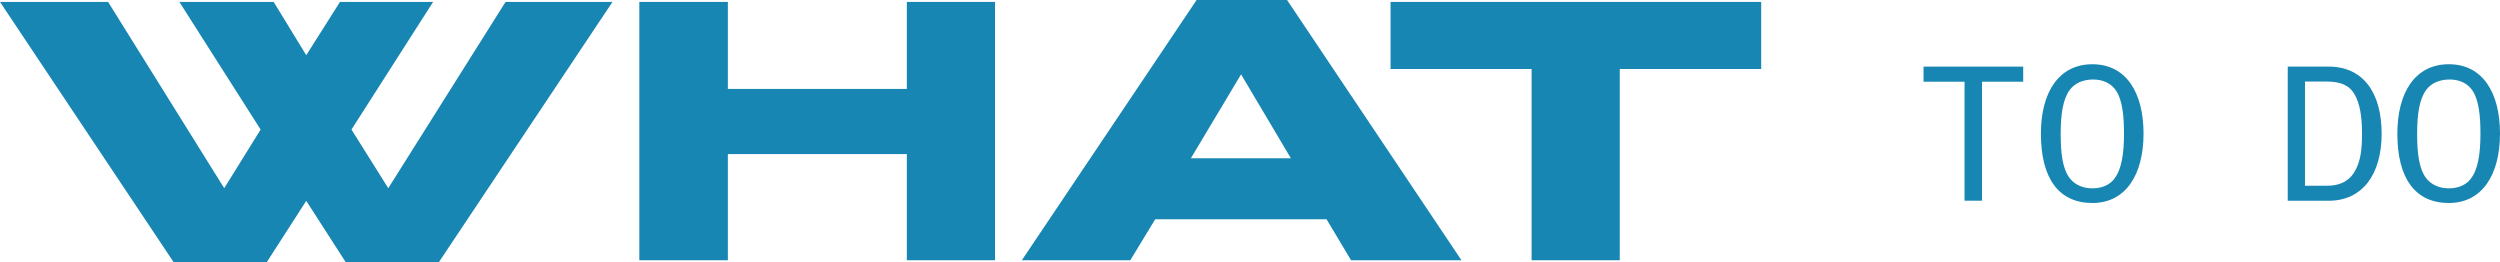 <?xml version="1.0" encoding="UTF-8"?>
<svg id="Layer_2" data-name="Layer 2" xmlns="http://www.w3.org/2000/svg" viewBox="0 0 326.13 34.2">
  <defs>
    <style>
      .cls-1 {
        fill: #1786b2;
      }
    </style>
  </defs>
  <g id="Layer_1-2" data-name="Layer 1">
    <g id="Tags_Outlined" data-name="Tags Outlined">
      <g>
        <path class="cls-1" d="M57.25,34.2h-12.15l-5.15-8-5.15,8h-12.15L0,.25h14.1l15.15,24.3,4.75-7.65L23.4.25h12.3l4.25,6.95L44.35.25h12.15l-10.65,16.65,4.8,7.65L65.95.25h13.95l-22.65,33.95Z"/>
        <path class="cls-1" d="M118.3,33.95v-13.85h-23.35v13.85h-11.55V.25h11.55v11.35h23.35V.25h11.5v33.7h-11.5Z"/>
        <path class="cls-1" d="M176.25,33.95l-3.2-5.35h-22.35l-3.25,5.35h-14.15L156.1,0h11.8l22.75,33.95h-14.4ZM161.9,9.7l-6.55,10.95h13.05l-6.5-10.95Z"/>
        <path class="cls-1" d="M211.3,9v24.95h-11.5V9h-18.4V.25h48.35v8.75h-18.45Z"/>
      </g>
      <g>
        <path class="cls-1" d="M256.28,26.18v-15.52h-5.35v-1.97h13v1.97h-5.37v15.52h-2.27Z"/>
        <path class="cls-1" d="M266.24,17.43c0-5.37,2.32-9.05,6.72-9.05s6.67,3.7,6.67,9.05-2.32,9.05-6.67,9.05-6.72-3.15-6.72-9.05ZM275.78,23.36c1-1.22,1.3-3.35,1.3-5.92,0-2.27-.2-4.27-.97-5.52-.65-1.05-1.77-1.55-3.05-1.55s-2.4.45-3.07,1.38c-.9,1.22-1.17,3.25-1.17,5.7,0,2.6.25,4.6,1.2,5.82.67.85,1.72,1.3,2.95,1.3,1.15,0,2.17-.4,2.82-1.2Z"/>
        <path class="cls-1" d="M298.44,26.18V8.69h5.35c4.5,0,6.9,3.42,6.9,8.75s-2.52,8.75-6.92,8.75h-5.32ZM300.69,24.23h2.87c1.57,0,2.77-.52,3.52-1.7.87-1.38,1.05-2.97,1.05-5.1s-.25-3.9-1-5.17c-.72-1.22-1.97-1.62-3.57-1.62h-2.87v13.6Z"/>
        <path class="cls-1" d="M312.74,17.43c0-5.37,2.32-9.05,6.72-9.05s6.67,3.7,6.67,9.05-2.32,9.05-6.67,9.05-6.72-3.15-6.72-9.05ZM322.28,23.36c1-1.22,1.3-3.35,1.3-5.92,0-2.27-.2-4.27-.97-5.52-.65-1.05-1.77-1.55-3.05-1.55s-2.4.45-3.07,1.38c-.9,1.22-1.17,3.25-1.17,5.7,0,2.6.25,4.6,1.2,5.82.67.85,1.72,1.3,2.95,1.3,1.15,0,2.17-.4,2.82-1.2Z"/>
      </g>
    </g>
  </g>
</svg>